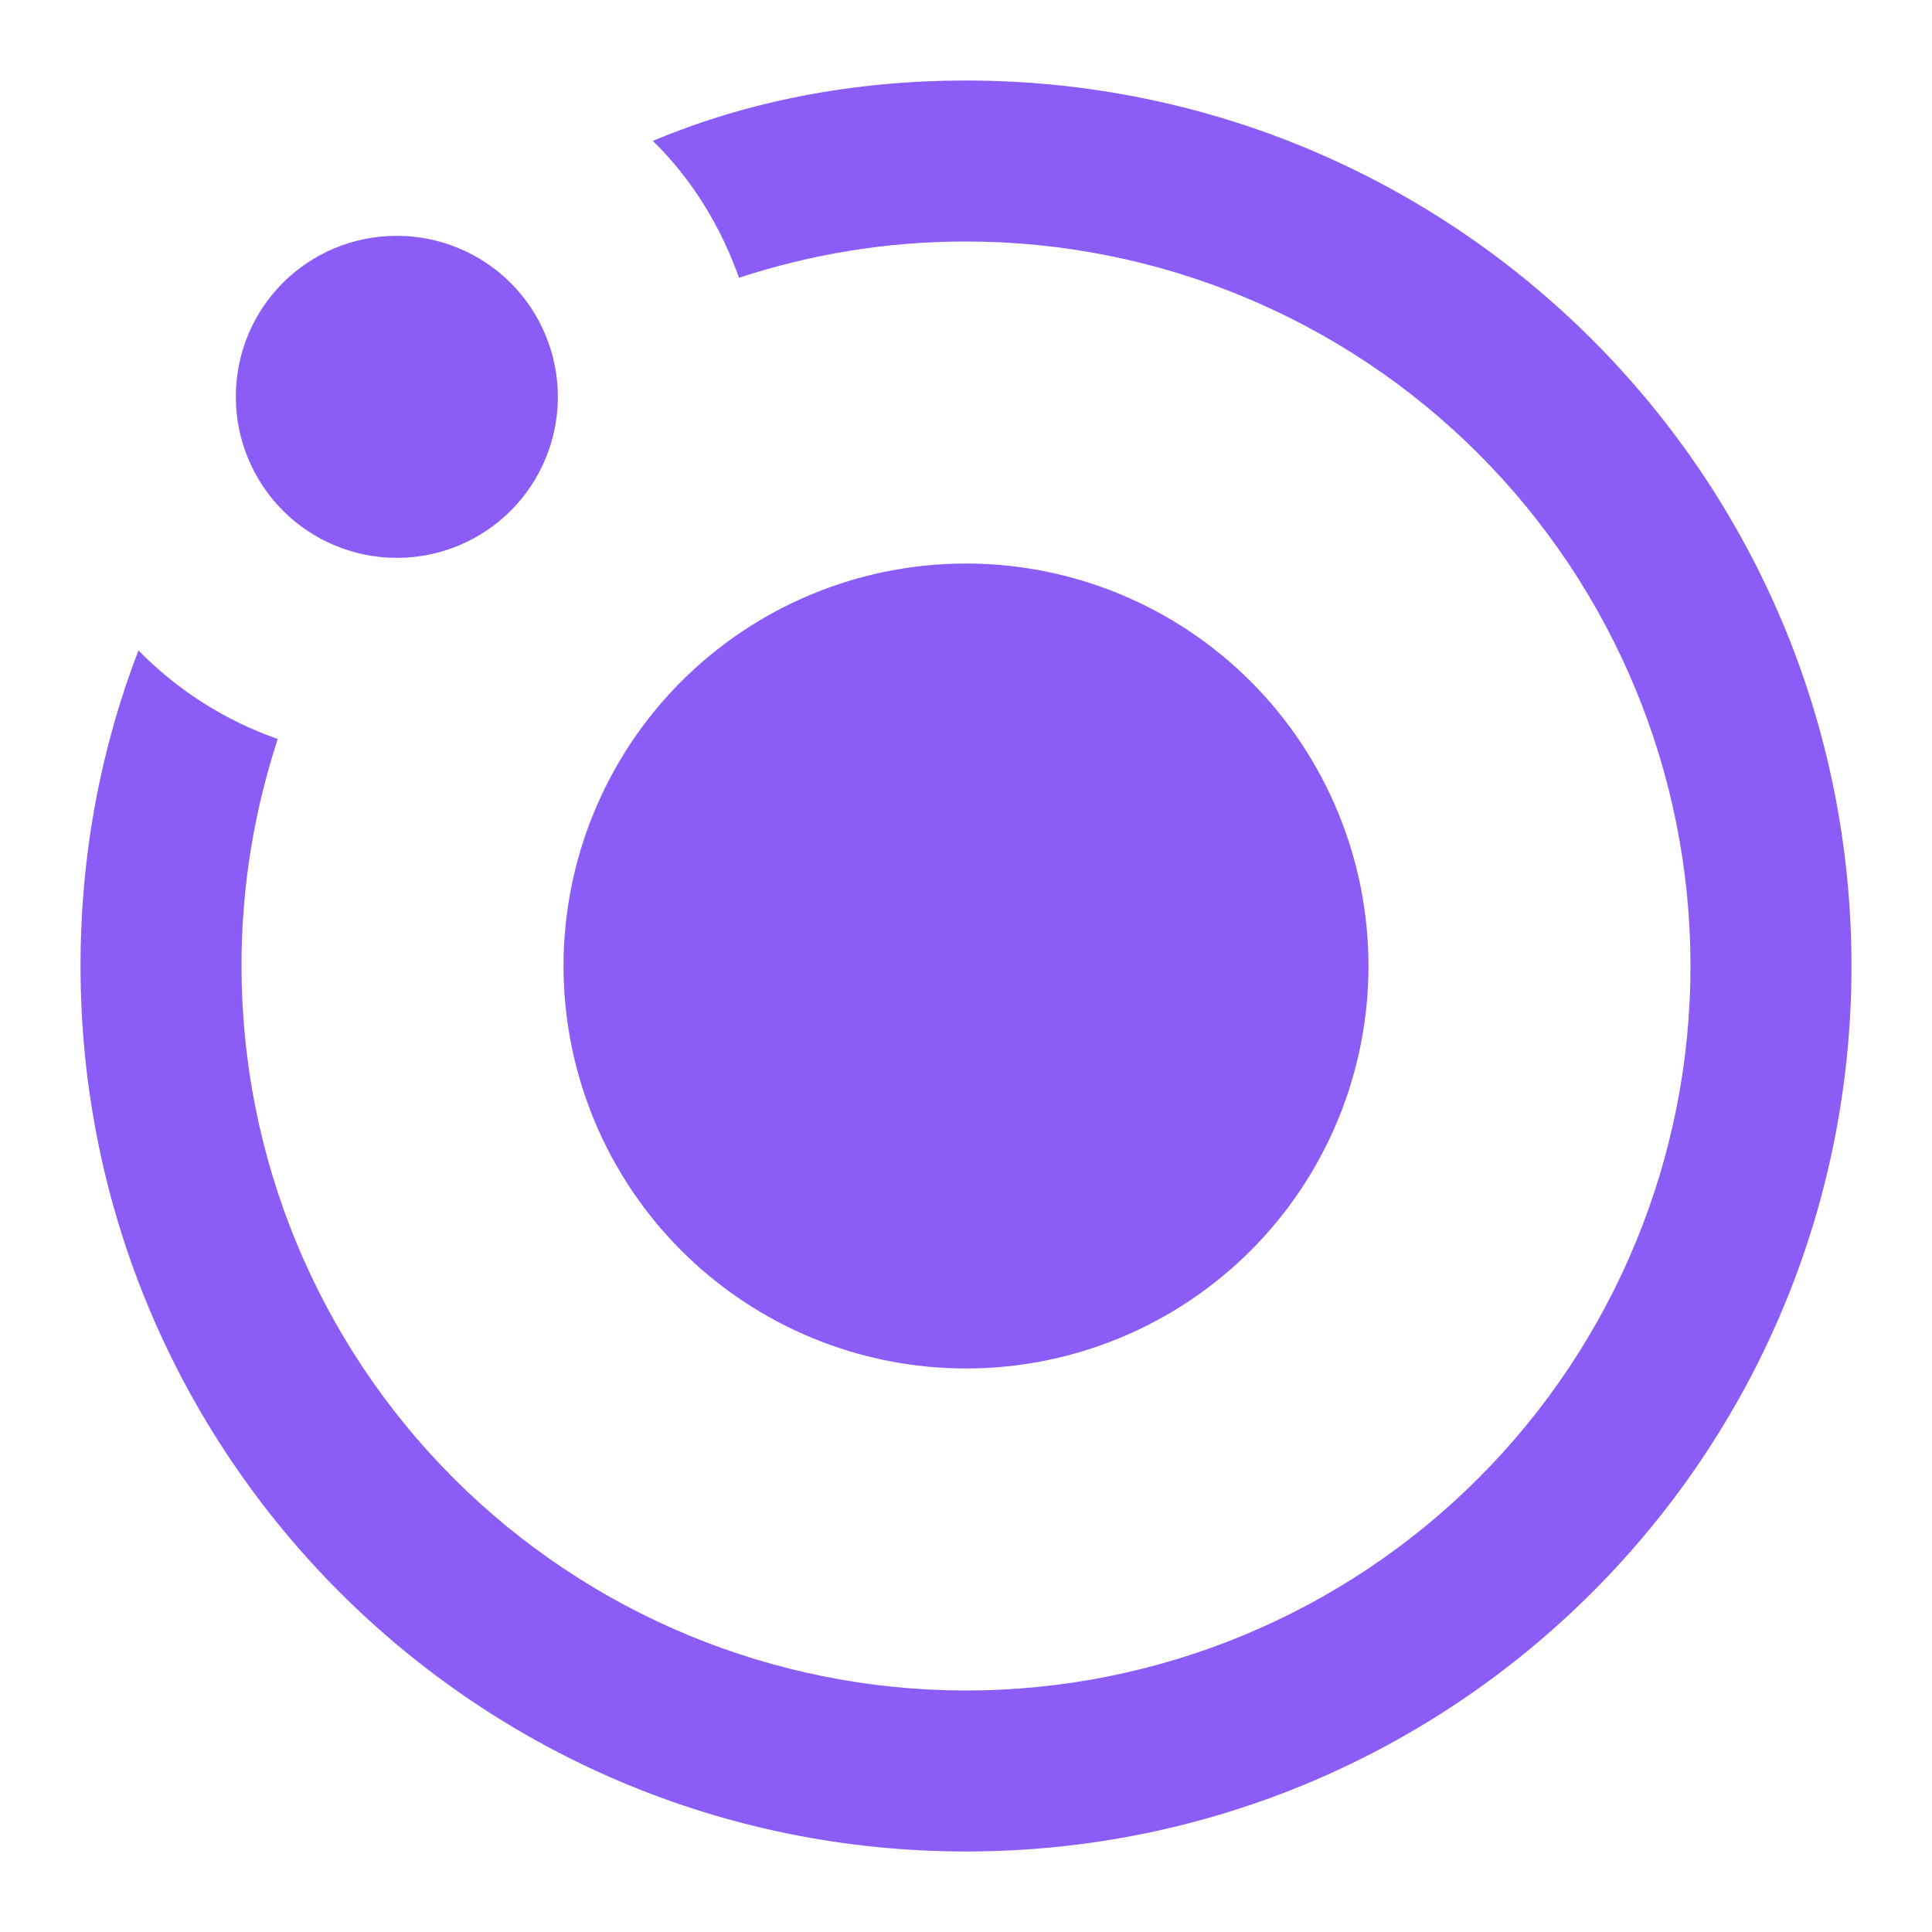 <svg width="28" height="28" viewBox="0 0 28 28" fill="none" xmlns="http://www.w3.org/2000/svg">
<path d="M9.462 2.042C10.85 1.458 12.39 1.167 14 1.167C21.093 1.167 26.833 6.907 26.833 14C26.833 21.093 21.093 26.833 14 26.833C6.907 26.833 1.167 21.093 1.167 14C1.167 12.39 1.458 10.85 2.007 9.427C2.572 10.004 3.262 10.443 4.025 10.71C3.687 11.748 3.5 12.833 3.5 14C3.5 16.785 4.606 19.455 6.575 21.425C8.545 23.394 11.215 24.5 14 24.5C16.785 24.5 19.456 23.394 21.425 21.425C23.394 19.455 24.5 16.785 24.5 14C24.5 11.215 23.394 8.544 21.425 6.575C19.456 4.606 16.785 3.5 14 3.5C12.833 3.5 11.748 3.687 10.71 4.025C10.453 3.302 10.045 2.613 9.462 2.042ZM5.752 3.418C6.371 3.418 6.964 3.664 7.402 4.102C7.839 4.539 8.085 5.133 8.085 5.752C8.085 6.37 7.839 6.964 7.402 7.402C6.964 7.839 6.371 8.085 5.752 8.085C5.133 8.085 4.539 7.839 4.102 7.402C3.664 6.964 3.418 6.37 3.418 5.752C3.418 4.457 4.457 3.418 5.752 3.418ZM14 8.167C15.547 8.167 17.031 8.781 18.125 9.875C19.219 10.969 19.833 12.453 19.833 14C19.833 15.547 19.219 17.031 18.125 18.125C17.031 19.219 15.547 19.833 14 19.833C12.453 19.833 10.969 19.219 9.875 18.125C8.781 17.031 8.167 15.547 8.167 14C8.167 12.453 8.781 10.969 9.875 9.875C10.969 8.781 12.453 8.167 14 8.167Z" fill="#8B5CF6"/>
</svg>
